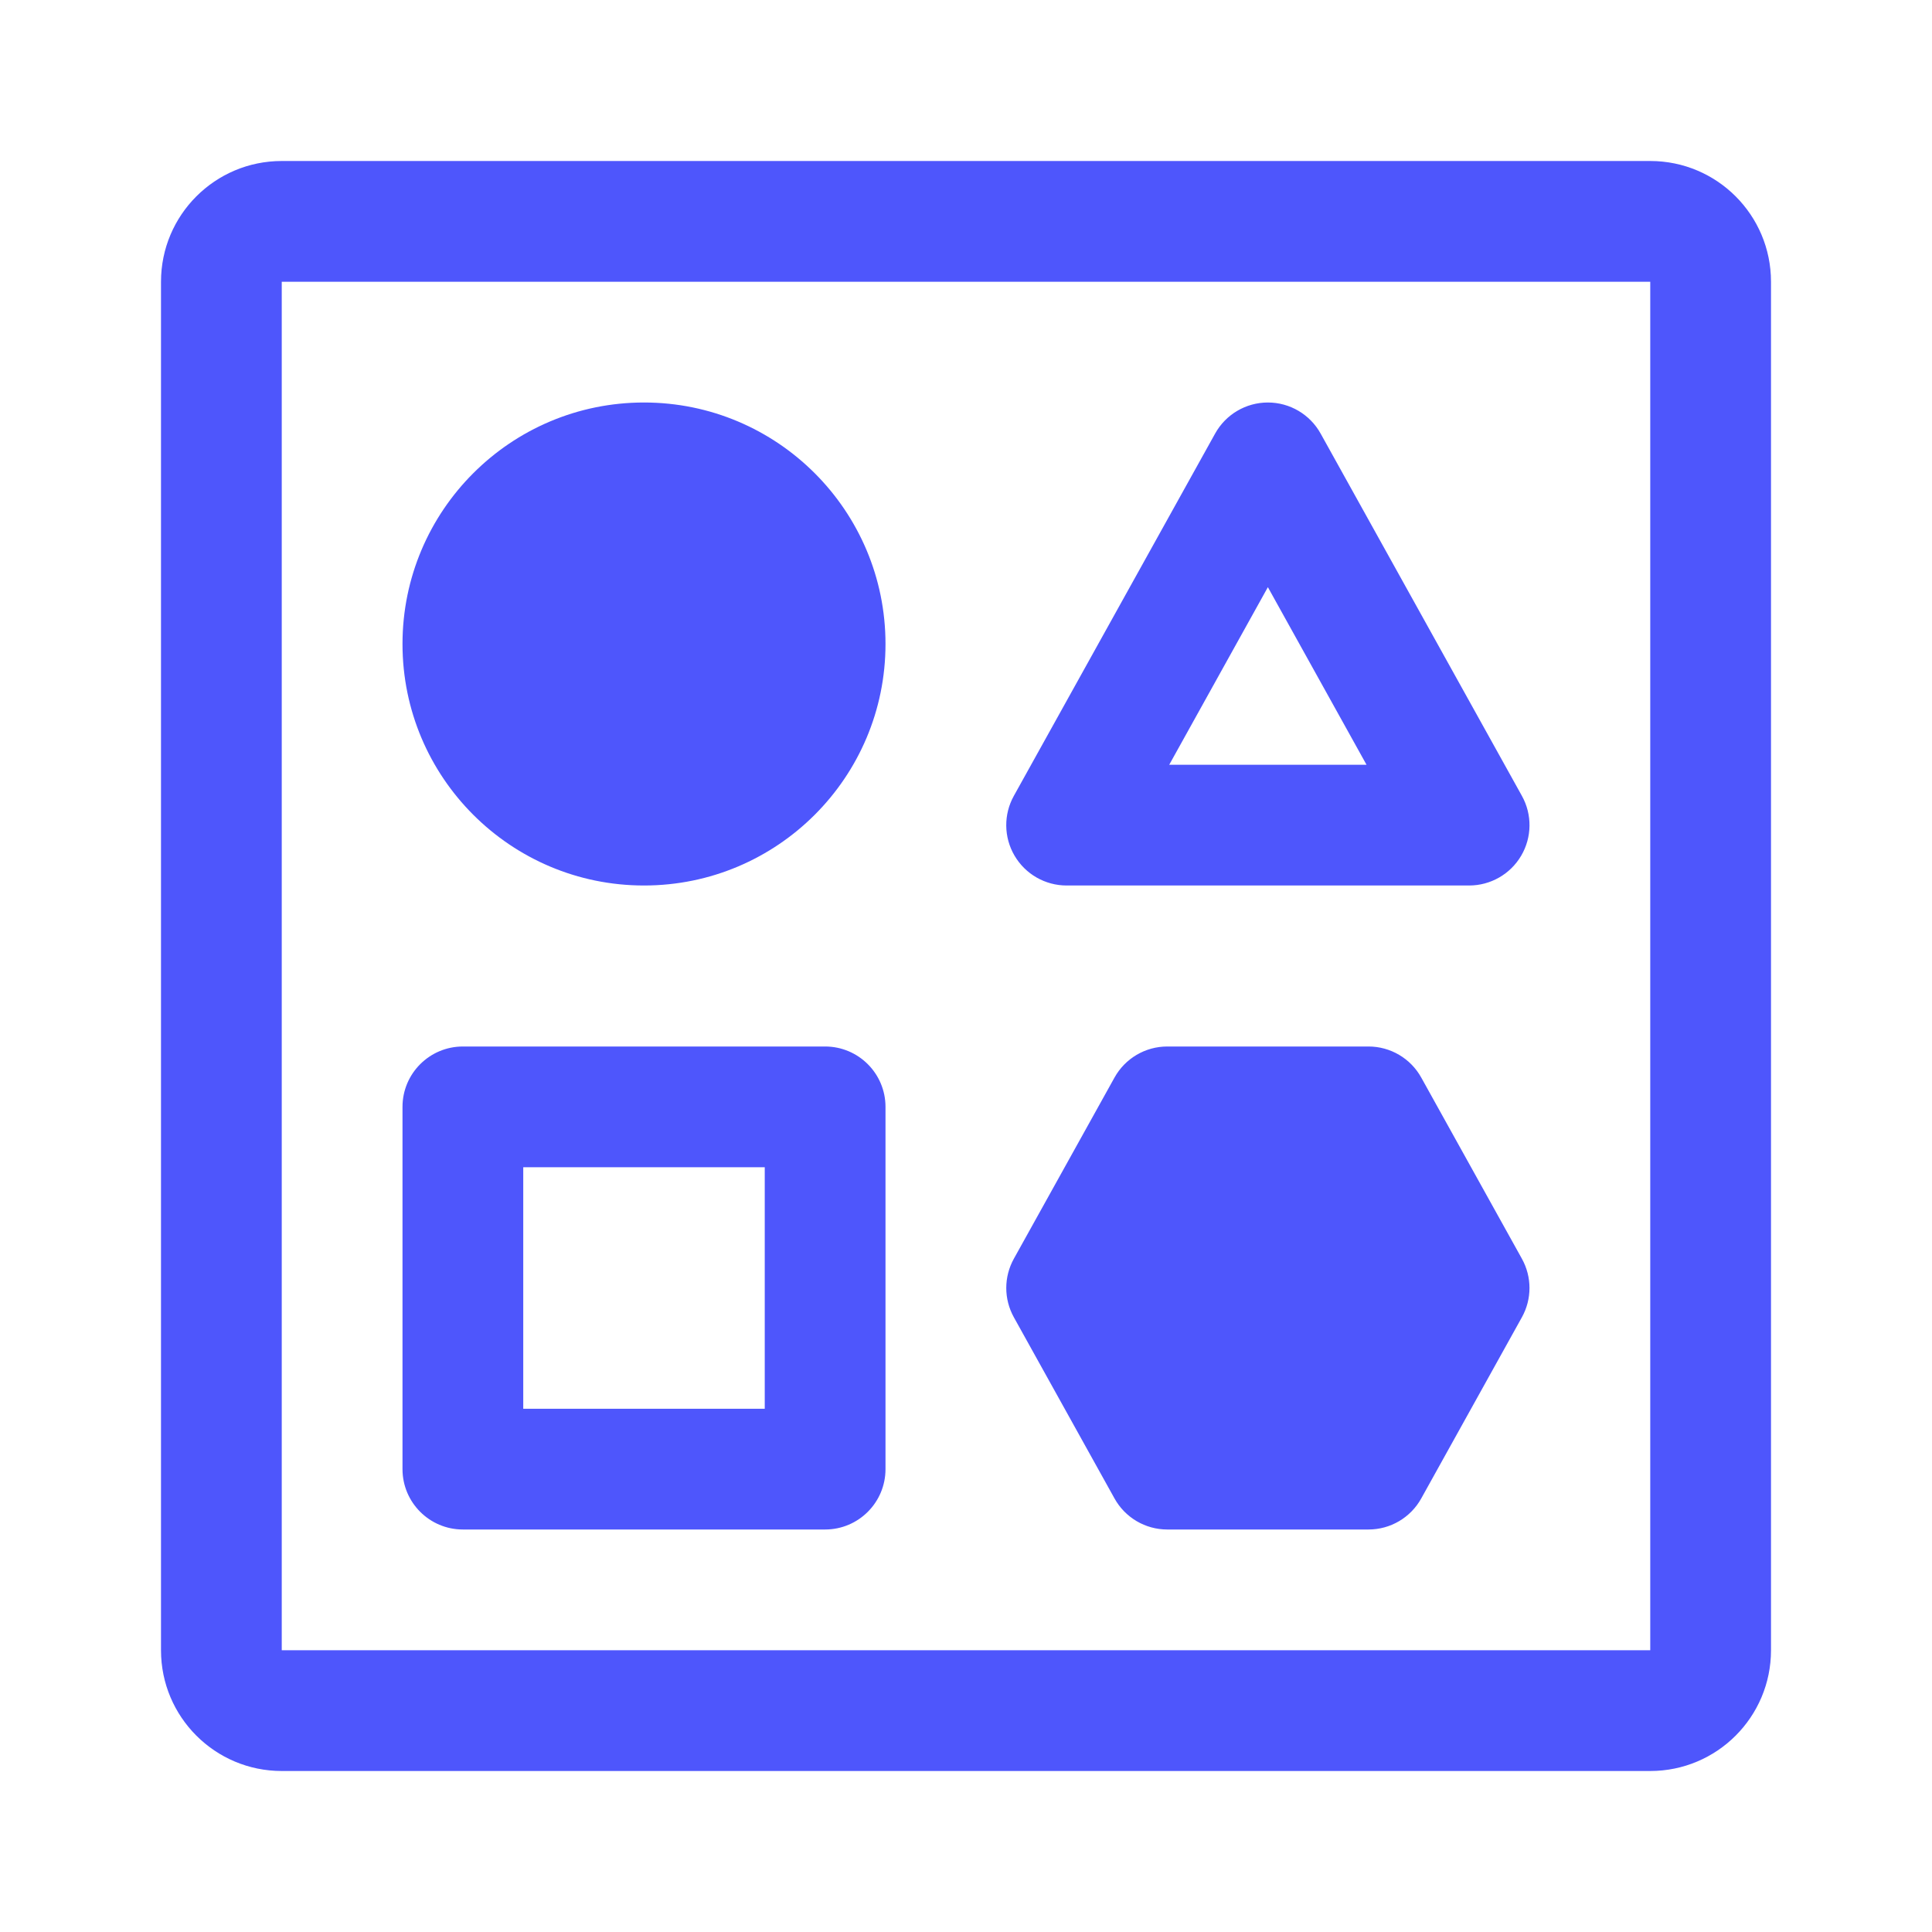 <svg width="36" height="36" viewBox="0 0 36 36" fill="none" xmlns="http://www.w3.org/2000/svg">
<path d="M30.75 3C31.993 3 33 4.007 33 5.25V30.75C33 31.993 31.993 33 30.75 33H5.25C4.007 33 3 31.993 3 30.75V5.25C3 4.007 4.007 3 5.25 3H30.75ZM5.25 30.75H30.75V5.25H5.25V30.75ZM15.375 19.5C15.996 19.5 16.5 20.004 16.5 20.625V27.375C16.5 27.996 15.996 28.5 15.375 28.5H8.625C8.004 28.5 7.5 27.996 7.5 27.375V20.625C7.5 20.004 8.004 19.5 8.625 19.5H15.375ZM25.5 19.5C25.909 19.5 26.285 19.722 26.483 20.079L28.358 23.454C28.547 23.794 28.547 24.206 28.358 24.546L26.483 27.921C26.285 28.278 25.909 28.5 25.5 28.5H21.75C21.341 28.5 20.965 28.278 20.767 27.921L18.892 24.546C18.703 24.206 18.703 23.794 18.892 23.454L20.767 20.079C20.965 19.722 21.341 19.5 21.75 19.5H25.5ZM9.75 26.25H14.25V21.75H9.75V26.25ZM12 7.5C14.485 7.5 16.5 9.515 16.5 12C16.5 14.485 14.485 16.5 12 16.5C9.515 16.5 7.5 14.485 7.5 12C7.5 9.515 9.515 7.5 12 7.5ZM23.625 7.5C24.034 7.5 24.41 7.722 24.608 8.079L28.358 14.829C28.552 15.177 28.547 15.602 28.345 15.945C28.143 16.289 27.774 16.5 27.375 16.5H19.875C19.476 16.5 19.107 16.289 18.905 15.945C18.703 15.602 18.698 15.177 18.892 14.829L22.642 8.079C22.84 7.722 23.216 7.5 23.625 7.5ZM21.787 14.25H25.463L23.625 10.941L21.787 14.25Z" fill="#4E56FC"/>
</svg>
